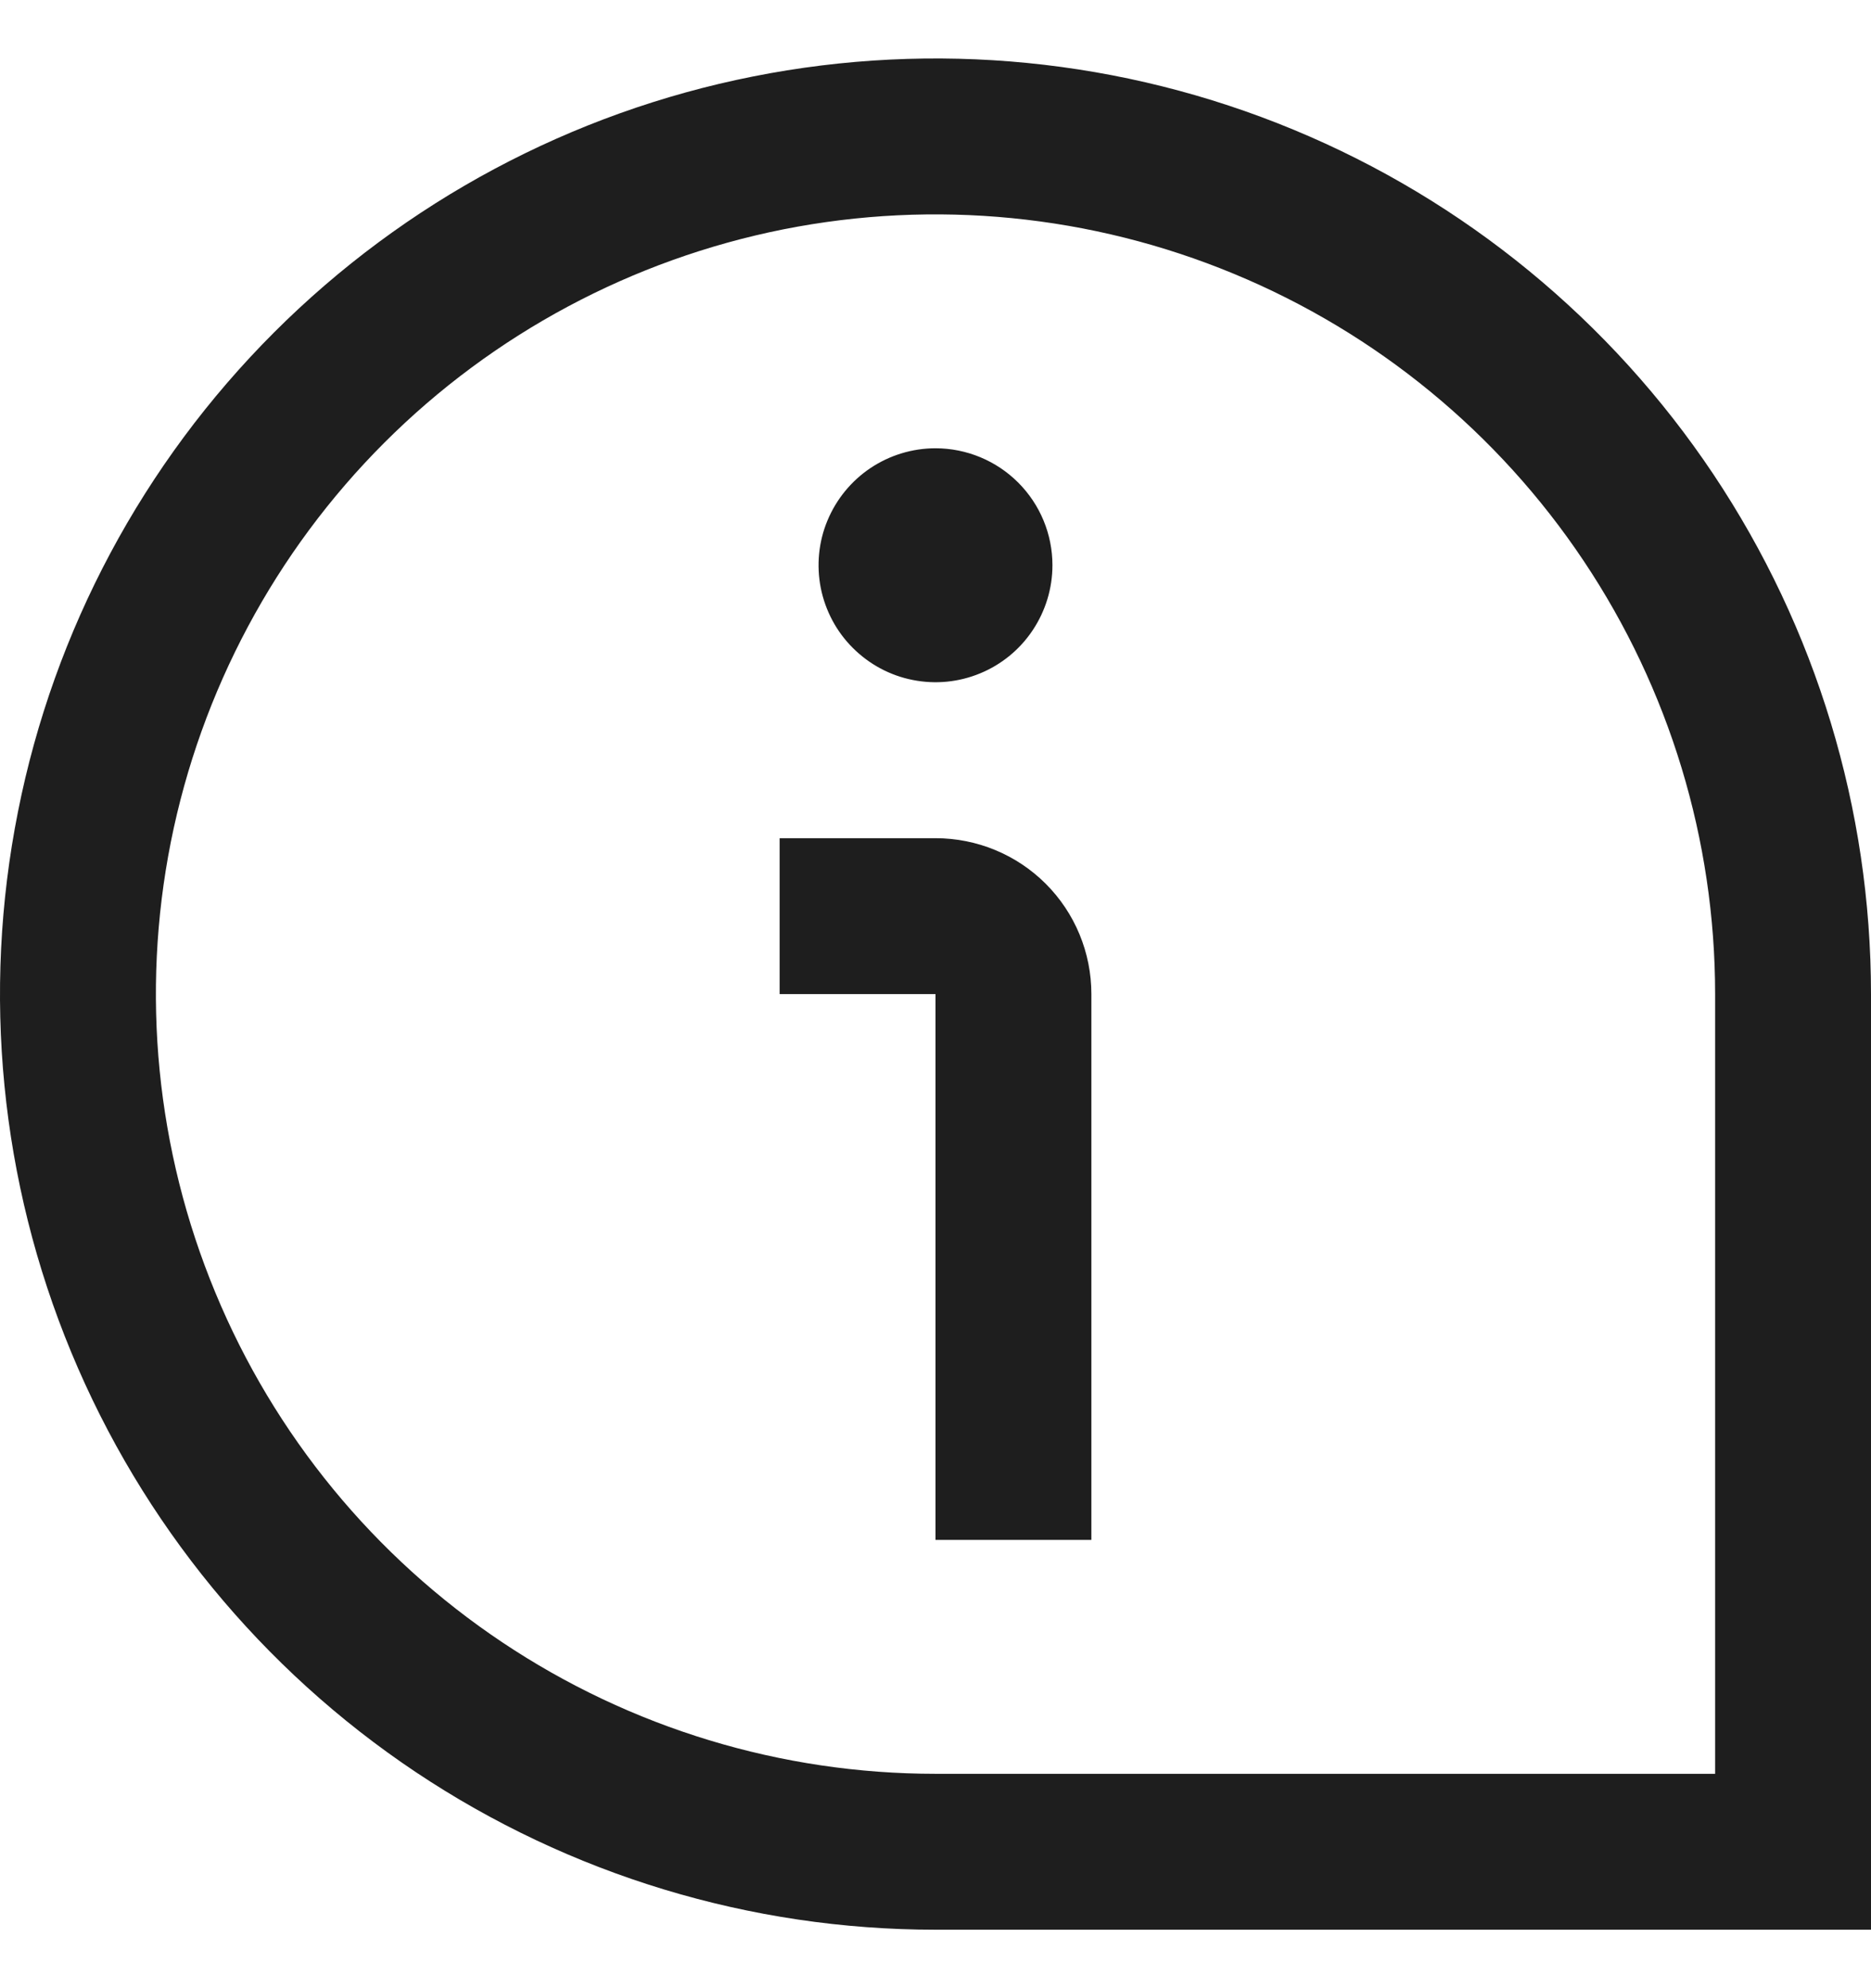 <svg width="16" height="17" viewBox="0 0 16 17" fill="none" xmlns="http://www.w3.org/2000/svg">
<g clip-path="url(#clip0_4405_5041)">
<path d="M9 4.833C9 5.031 8.941 5.224 8.831 5.389C8.722 5.553 8.565 5.682 8.383 5.757C8.2 5.833 7.999 5.853 7.805 5.814C7.611 5.776 7.433 5.68 7.293 5.54C7.153 5.401 7.058 5.222 7.019 5.028C6.981 4.834 7 4.633 7.076 4.451C7.152 4.268 7.28 4.112 7.444 4.002C7.609 3.892 7.802 3.833 8 3.833C8.265 3.833 8.52 3.939 8.707 4.126C8.895 4.314 9 4.568 9 4.833ZM16 8.5C16 6.918 15.531 5.371 14.652 4.055C13.773 2.74 12.523 1.714 11.062 1.109C9.6 0.503 7.991 0.345 6.439 0.654C4.887 0.962 3.462 1.724 2.343 2.843C1.224 3.962 0.462 5.387 0.154 6.939C-0.155 8.491 0.003 10.1 0.609 11.562C1.214 13.023 2.24 14.273 3.555 15.152C4.871 16.031 6.418 16.5 8 16.5H16V8.5ZM14.667 8.5V15.167H8C6.681 15.167 5.393 14.776 4.296 14.043C3.2 13.311 2.345 12.269 1.841 11.051C1.336 9.833 1.204 8.493 1.461 7.199C1.719 5.906 2.354 4.718 3.286 3.786C4.218 2.854 5.406 2.219 6.699 1.961C7.993 1.704 9.333 1.836 10.551 2.341C11.769 2.845 12.811 3.7 13.543 4.796C14.276 5.893 14.667 7.181 14.667 8.5ZM9.333 8.5C9.333 8.146 9.193 7.807 8.943 7.557C8.693 7.307 8.354 7.167 8 7.167H6.667V8.5H8V13.167H9.333V8.5Z" fill="#1E1E1E"/>
</g>
<defs>
<clipPath id="clip0_4405_5041">
<rect width="16" height="16" fill="white" transform="translate(0 0.5)"/>
</clipPath>
</defs>
</svg>
